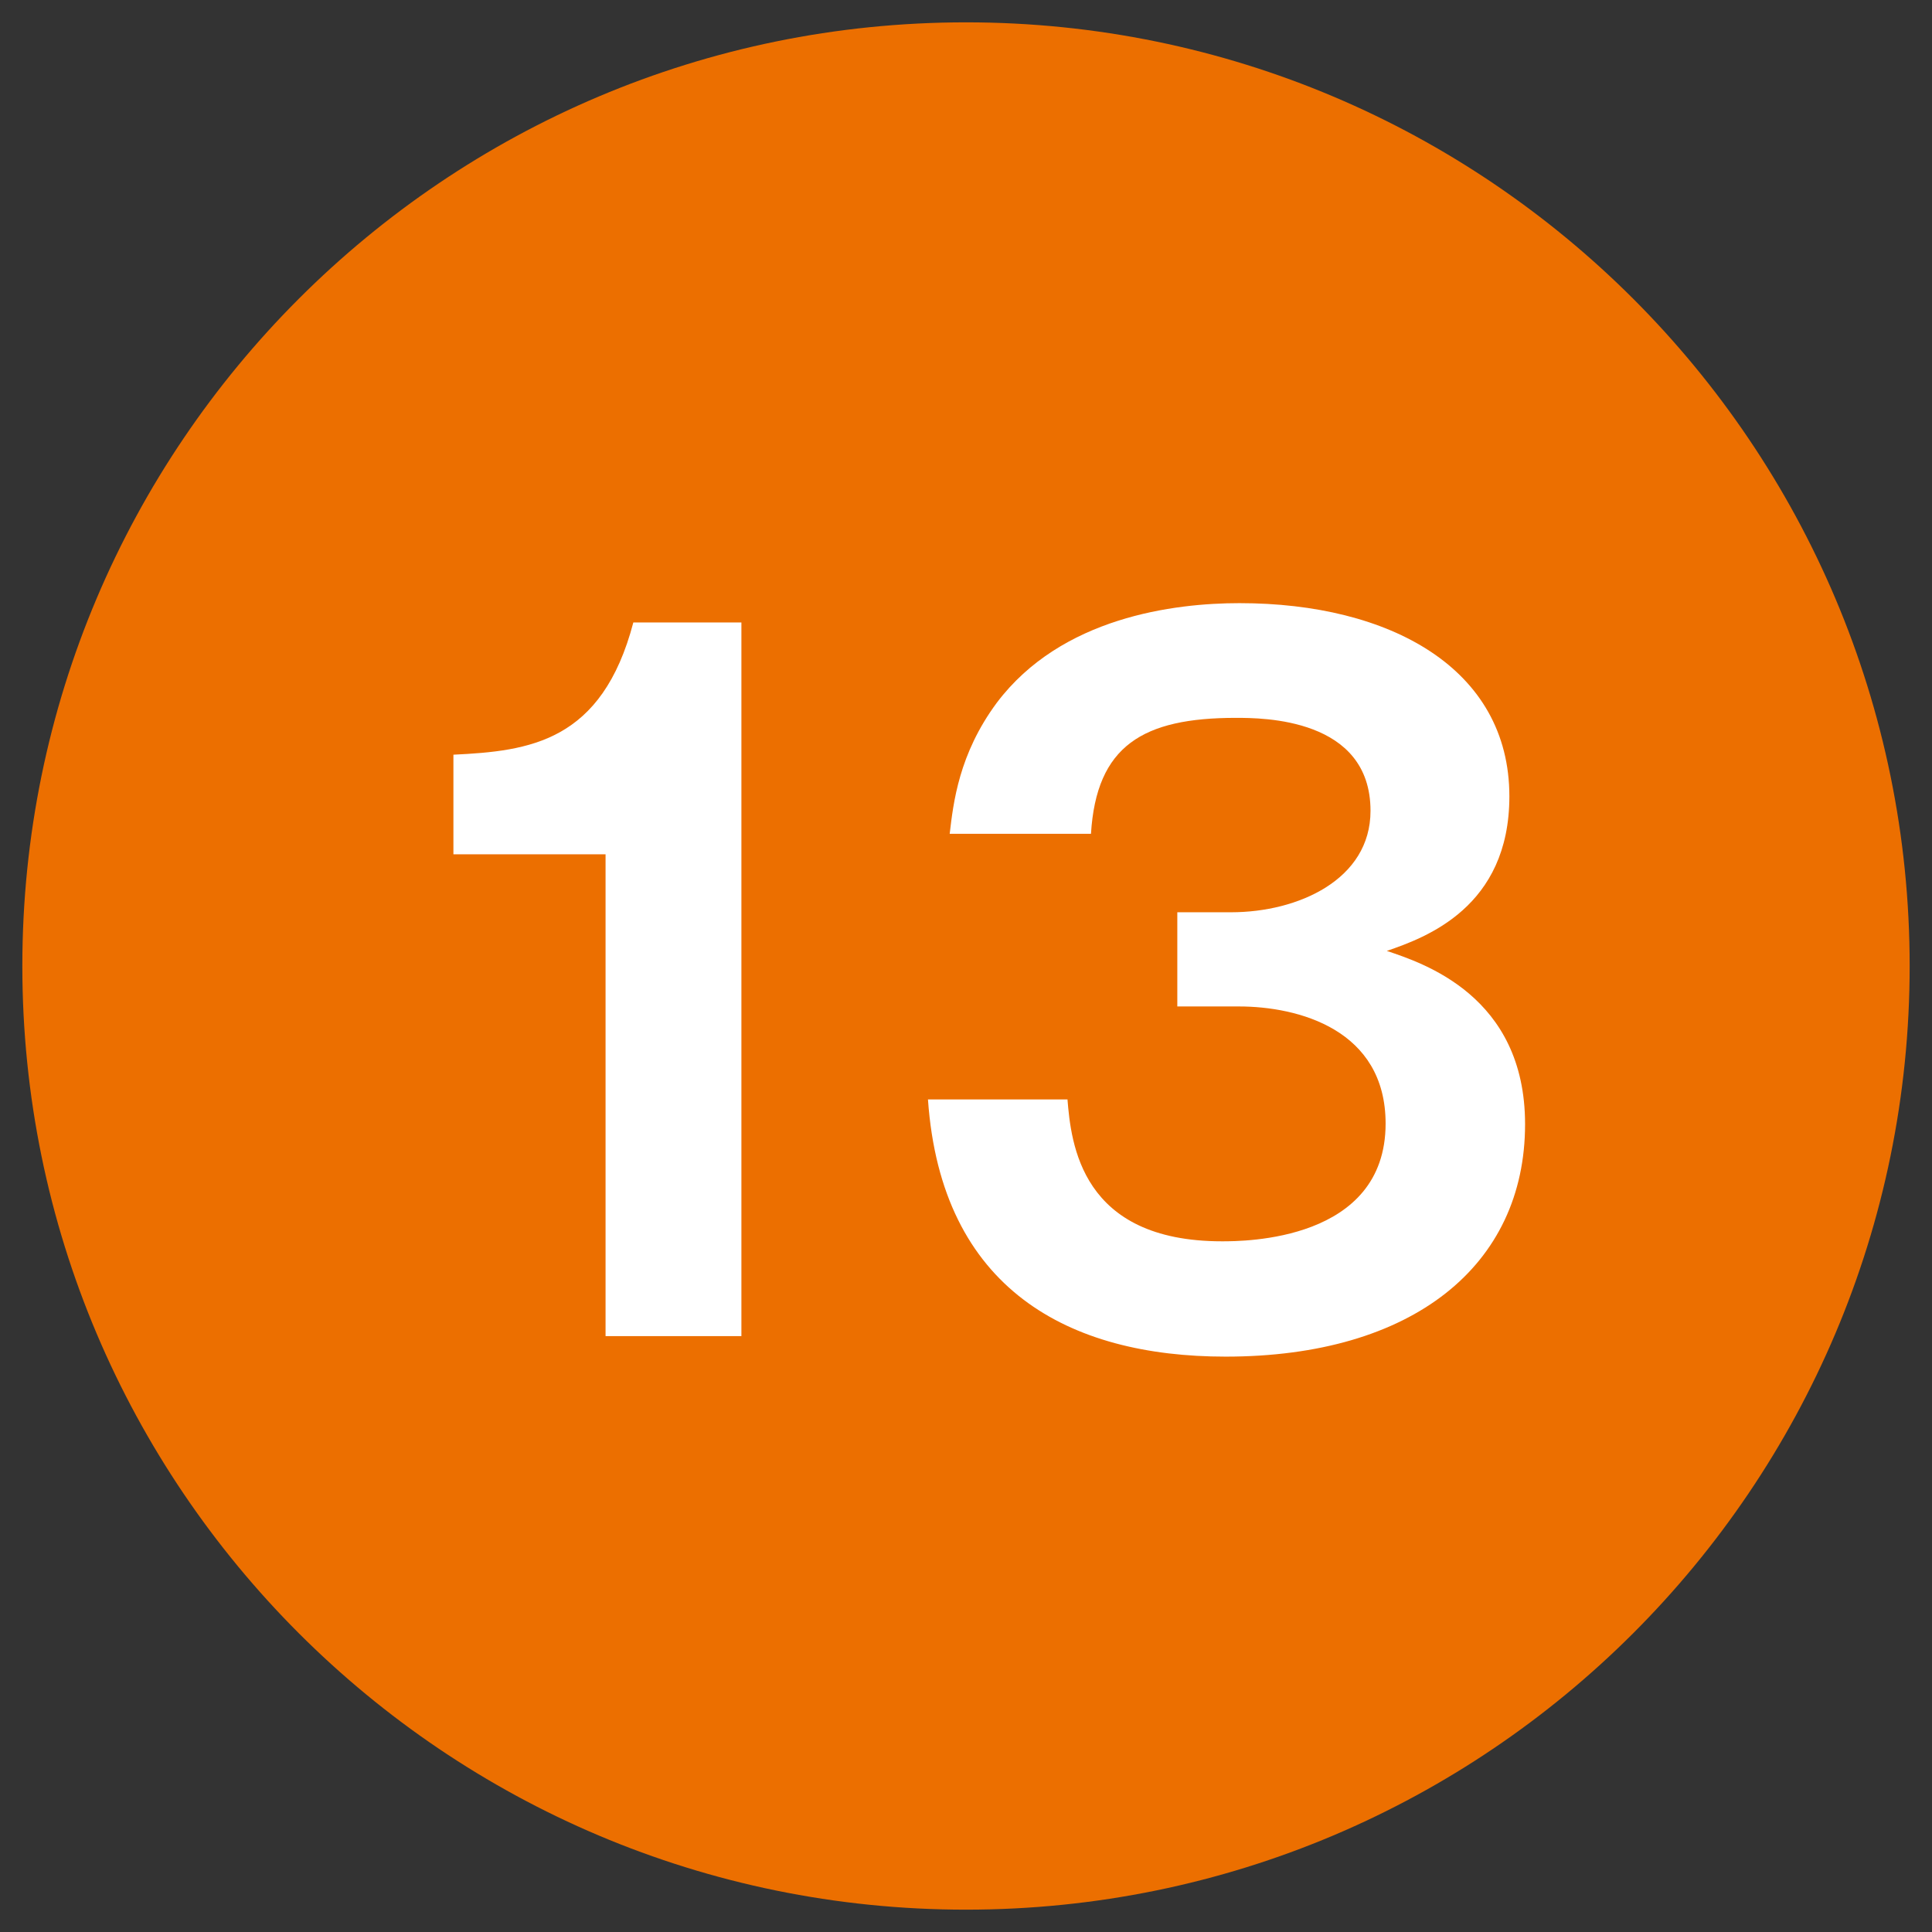 <?xml version="1.0" encoding="UTF-8"?>
<svg id="_レイヤー_1" data-name="レイヤー_1" xmlns="http://www.w3.org/2000/svg" width="32" height="32" version="1.1" viewBox="0 0 32 32">
  <rect x="0" y="0" width="32" height="32" fill="#333333" stroke="none"/>
  <!-- Generator: Adobe Illustrator 29.0.1, SVG Export Plug-In . SVG Version: 2.1.0 Build 192)  -->
  <defs>
    <style>
      .st0 {
        fill: #ec6f00;
      }

      .st1 {
        fill: #fff;
      }
    </style>
  </defs>
  <path class="st0" d="M31.63,16C31.63,7.37,24.63.37,16,.37S.37,7.37.37,16s7,15.63,15.63,15.63c8.63,0,15.63-7,15.63-15.63Z"/>
  <g>
    <path class="st1" d="M12.28,22.13h-2.25v-7.98h-2.52v-1.65c1.26-.06,2.46-.21,2.98-2.19h1.79v11.82Z"/>
    <path class="st1" d="M17.68,18.2c.06.74.22,2.36,2.56,2.36.36,0,2.71,0,2.71-1.95,0-1.56-1.45-1.94-2.43-1.94h-1.02v-1.56h.89c1.11,0,2.31-.54,2.31-1.68,0-1.54-1.79-1.54-2.23-1.54-1.54,0-2.31.46-2.4,1.92h-2.34c.06-.51.15-1.32.78-2.17,1.07-1.42,2.94-1.65,4.02-1.65,2.49,0,4.47,1.08,4.47,3.2,0,1.84-1.39,2.34-2.03,2.56.59.2,2.29.74,2.29,2.87,0,2.34-1.86,3.85-4.96,3.85-2.59,0-4.71-1.11-4.93-4.26h2.31Z"/>
  </g>
</svg>
